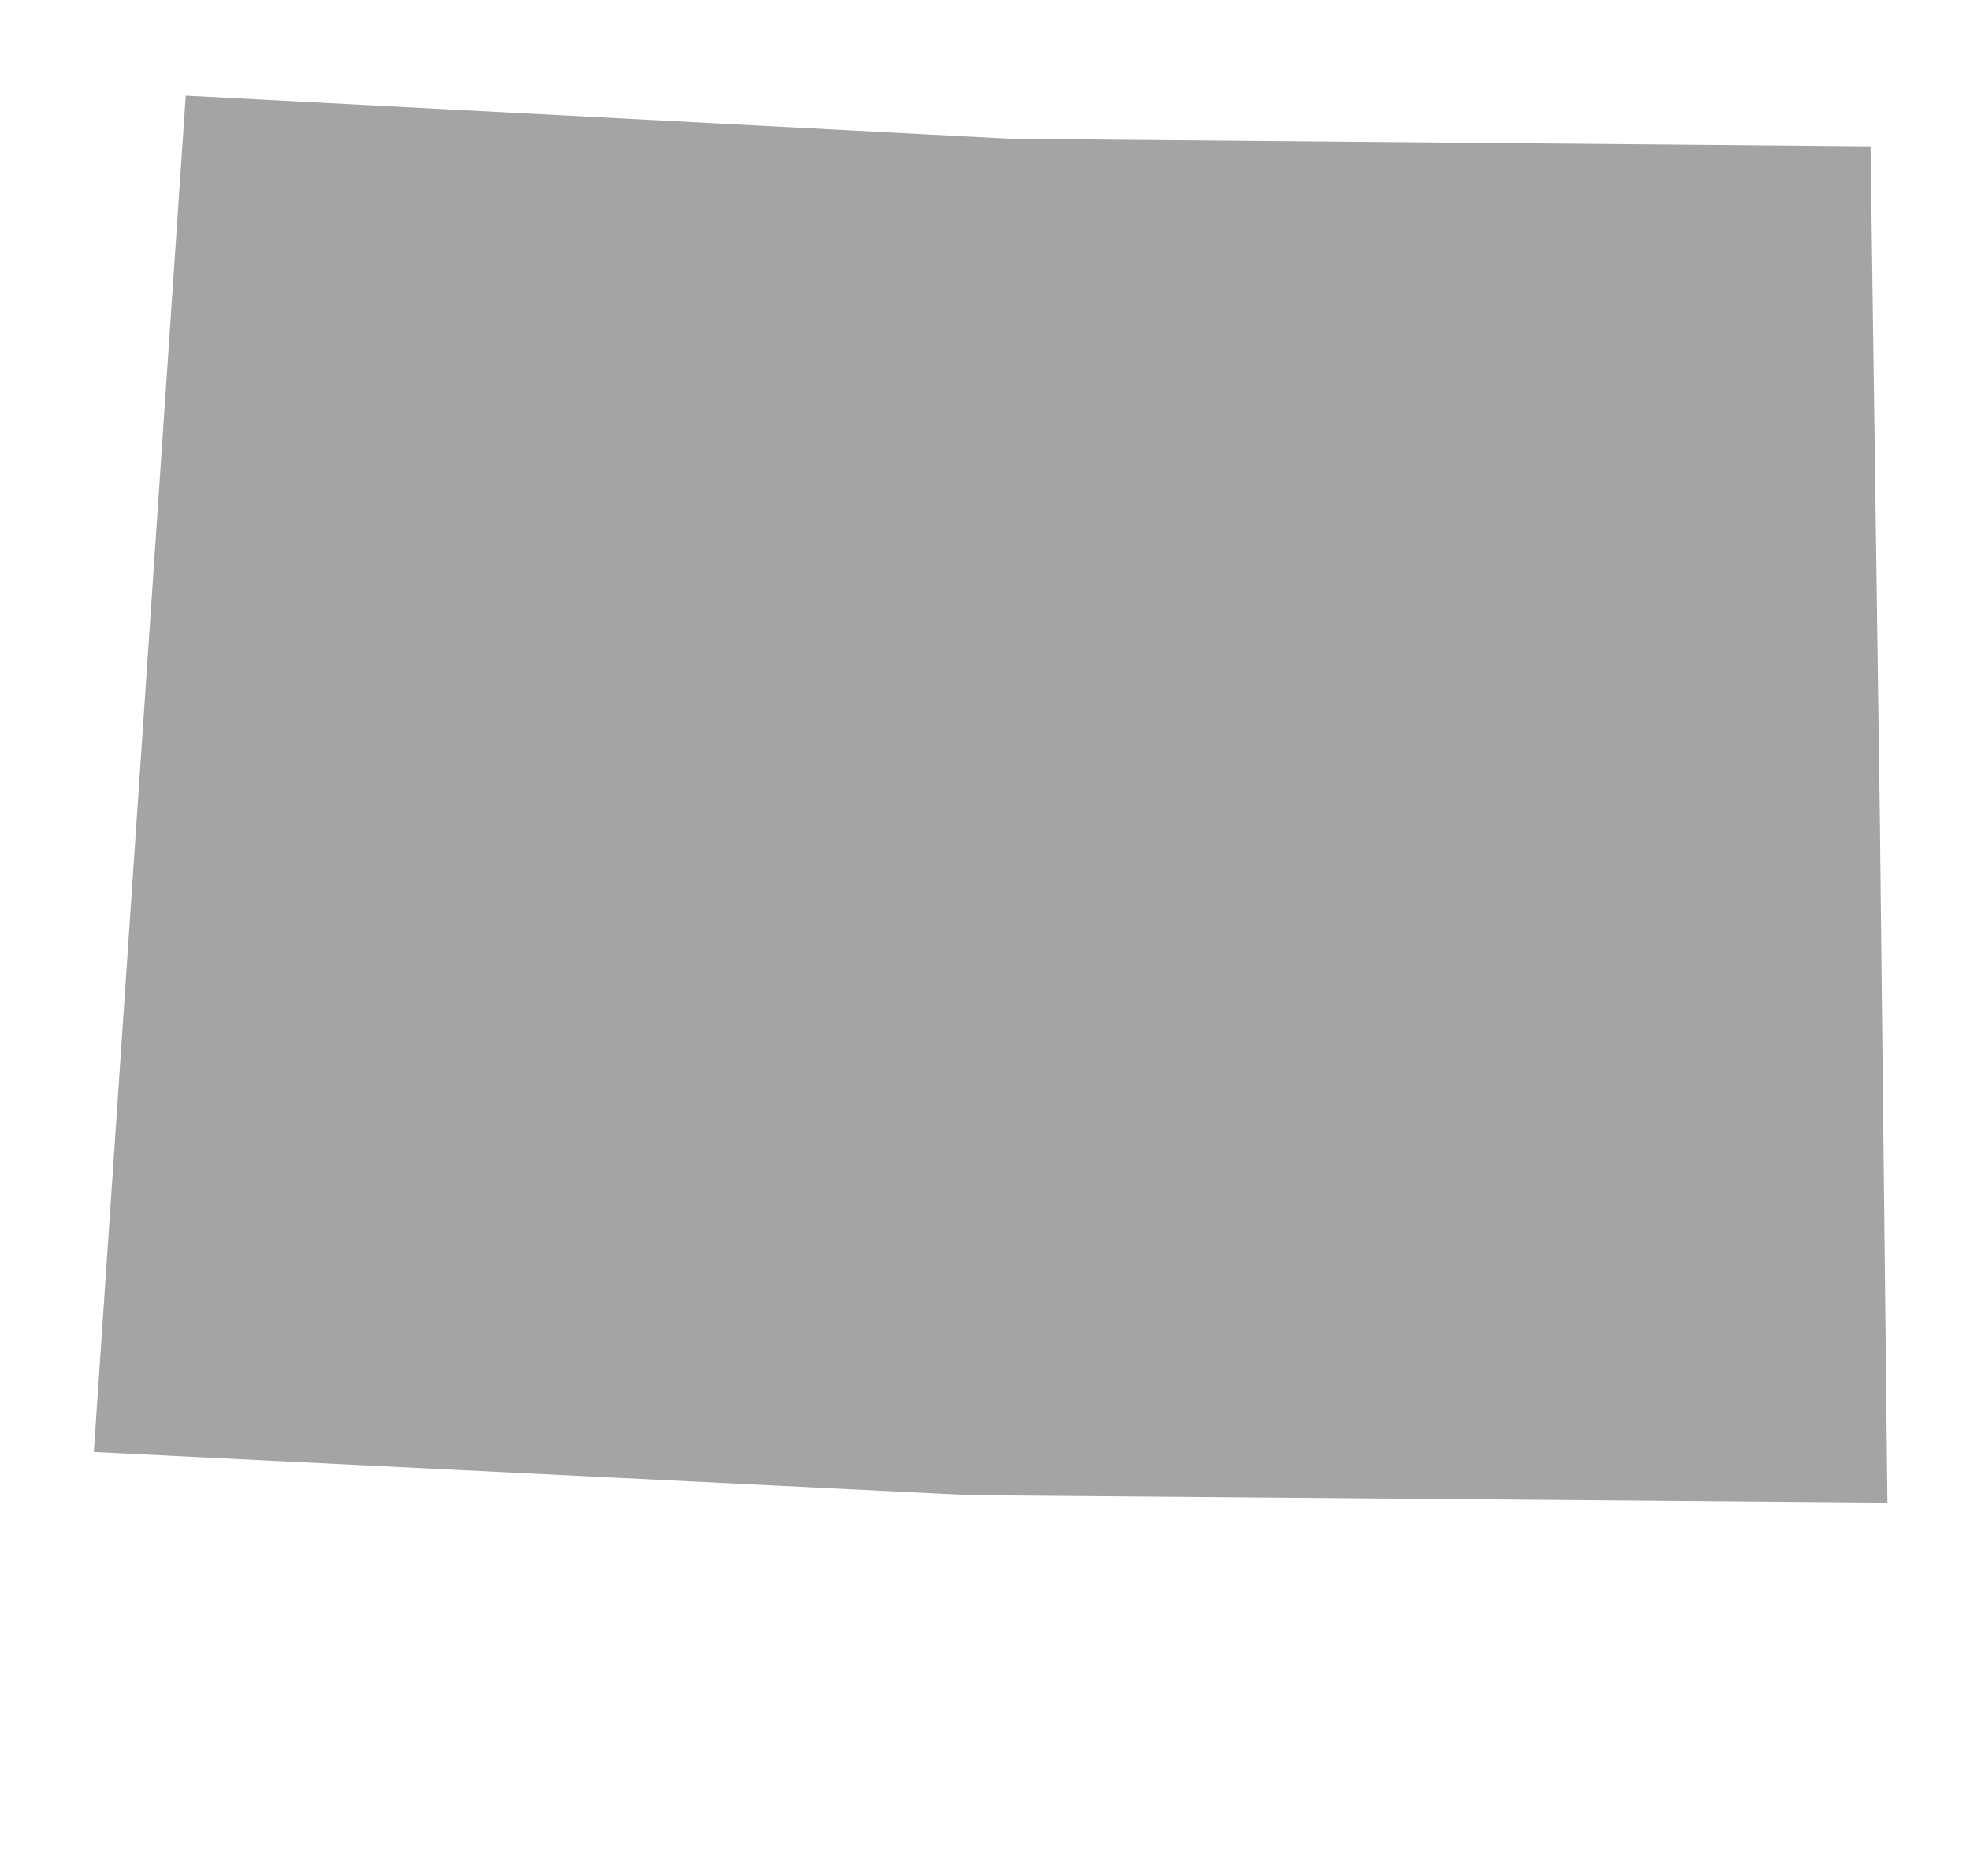 <svg version="1.1" xmlns="http://www.w3.org/2000/svg" xmlns:xlink="http://www.w3.org/1999/xlink"
    width="84" height="80" viewBox="0 0 84 80">
    <path fill="#A4A4A4"
        d="M80.16 35.12l-0.4-28.88-36.64-0.32-35.2-1.84-3.92 57.84 37.36 1.84 39.12 0.32z"></path>
</svg>